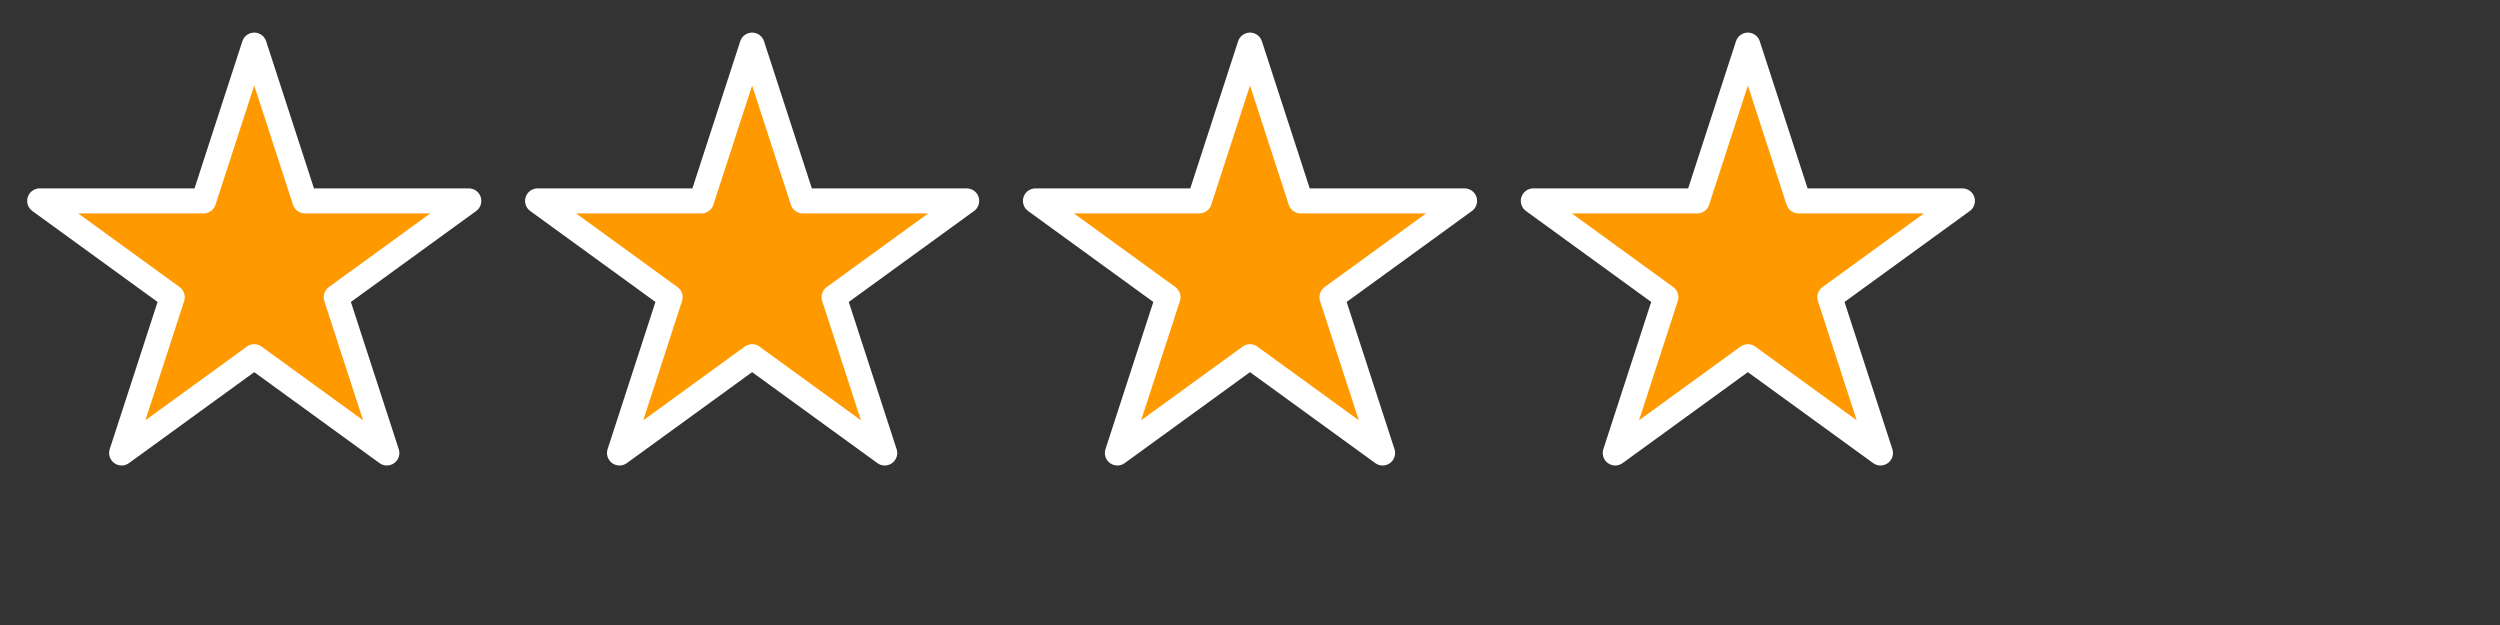 <svg version="1.1" viewBox="0.0 0.0 200.0 50.0" fill="none" stroke="none" stroke-linecap="square" stroke-miterlimit="10" xmlns:xlink="http://www.w3.org/1999/xlink" xmlns="http://www.w3.org/2000/svg"><rect x="0.0" y="0.0" width="200.0" height="50.0" fill="#333333" stroke="none"/><clipPath id="p.0"><path d="m0 0l200.0 0l0 50.0l-200.0 0l0 -50.0z" clip-rule="nonzero"/></clipPath><g clip-path="url(#p.0)"><path fill="#000000" fill-opacity="0.0" d="m0 0l200.0 0l0 50.0l-200.0 0z" fill-rule="evenodd"/><path fill="#ff9900" d="m3.175 16.072l13.113 8.773804E-5l4.052 -12.464l4.052 12.464l13.113 -8.773804E-5l-10.609 7.703l4.052 12.464l-10.609 -7.703l-10.609 7.703l4.052 -12.464z" fill-rule="evenodd"/><path stroke="#ffffff" stroke-width="2.0" stroke-linejoin="round" stroke-linecap="butt" d="m3.175 16.072l13.113 8.773804E-5l4.052 -12.464l4.052 12.464l13.113 -8.773804E-5l-10.609 7.703l4.052 12.464l-10.609 -7.703l-10.609 7.703l4.052 -12.464z" fill-rule="evenodd"/><path fill="#ff9900" d="m43.005 16.072l13.113 8.773804E-5l4.052 -12.464l4.052 12.464l13.113 -8.773804E-5l-10.609 7.703l4.052 12.464l-10.609 -7.703l-10.609 7.703l4.052 -12.464z" fill-rule="evenodd"/><path stroke="#ffffff" stroke-width="2.0" stroke-linejoin="round" stroke-linecap="butt" d="m43.005 16.072l13.113 8.773804E-5l4.052 -12.464l4.052 12.464l13.113 -8.773804E-5l-10.609 7.703l4.052 12.464l-10.609 -7.703l-10.609 7.703l4.052 -12.464z" fill-rule="evenodd"/><path fill="#ff9900" d="m82.835 16.072l13.113 8.773804E-5l4.052 -12.464l4.052 12.464l13.113 -8.773804E-5l-10.609 7.703l4.052 12.464l-10.609 -7.703l-10.609 7.703l4.052 -12.464z" fill-rule="evenodd"/><path stroke="#ffffff" stroke-width="2.0" stroke-linejoin="round" stroke-linecap="butt" d="m82.835 16.072l13.113 8.773804E-5l4.052 -12.464l4.052 12.464l13.113 -8.773804E-5l-10.609 7.703l4.052 12.464l-10.609 -7.703l-10.609 7.703l4.052 -12.464z" fill-rule="evenodd"/><path fill="#ff9900" d="m122.665 16.072l13.113 8.773804E-5l4.052 -12.464l4.052 12.464l13.113 -8.773804E-5l-10.609 7.703l4.052 12.464l-10.609 -7.703l-10.609 7.703l4.052 -12.464z" fill-rule="evenodd"/><path stroke="#ffffff" stroke-width="2.0" stroke-linejoin="round" stroke-linecap="butt" d="m122.665 16.072l13.113 8.773804E-5l4.052 -12.464l4.052 12.464l13.113 -8.773804E-5l-10.609 7.703l4.052 12.464l-10.609 -7.703l-10.609 7.703l4.052 -12.464z" fill-rule="evenodd"/></g></svg>